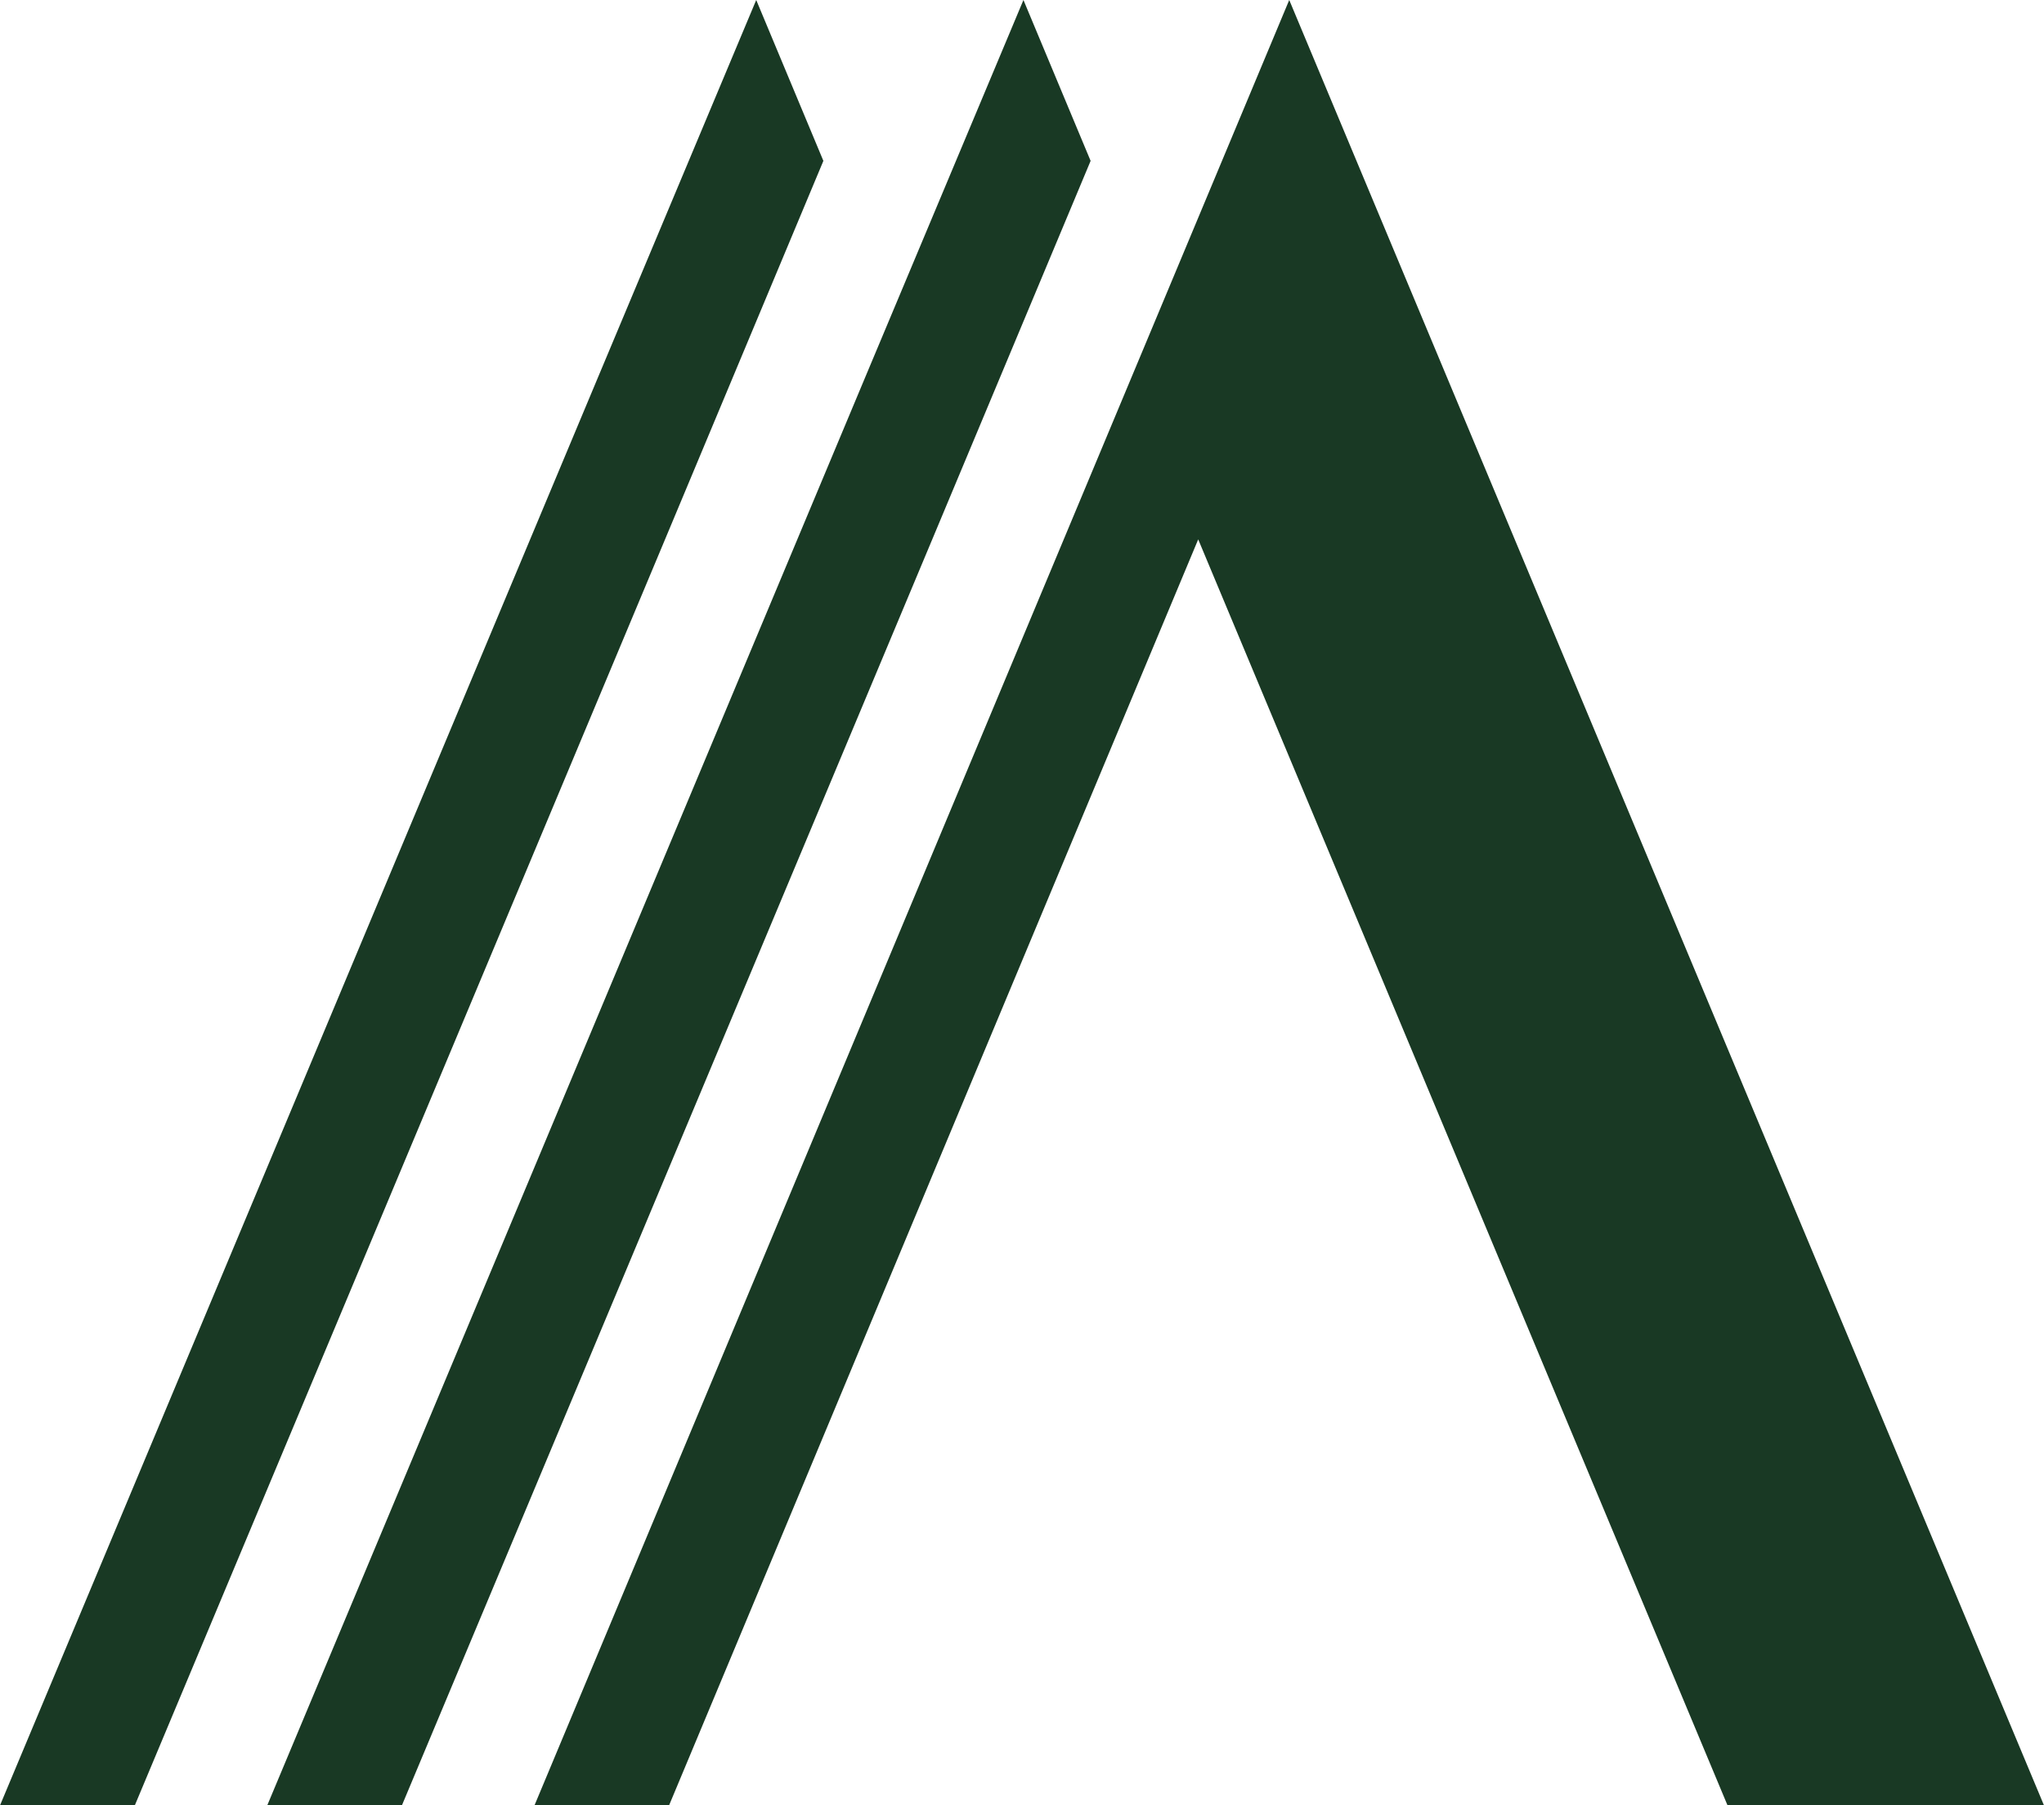 <svg width="283" height="250" viewBox="0 0 283 250" fill="none" xmlns="http://www.w3.org/2000/svg">
<path d="M74 250H92.633L165.897 74.691L239.185 250H283L178.5 0L74 250Z" fill="#193924"/>
<path d="M151 22.277L141.7 0L119.728 52.392L37 250H55.645L129.073 74.691L151 22.277Z" fill="#193924"/>
<path d="M114 22.277L104.702 0L82.735 52.392L0 250H18.664L92.078 74.691L114 22.277Z" fill="#193924"/>
</svg>
